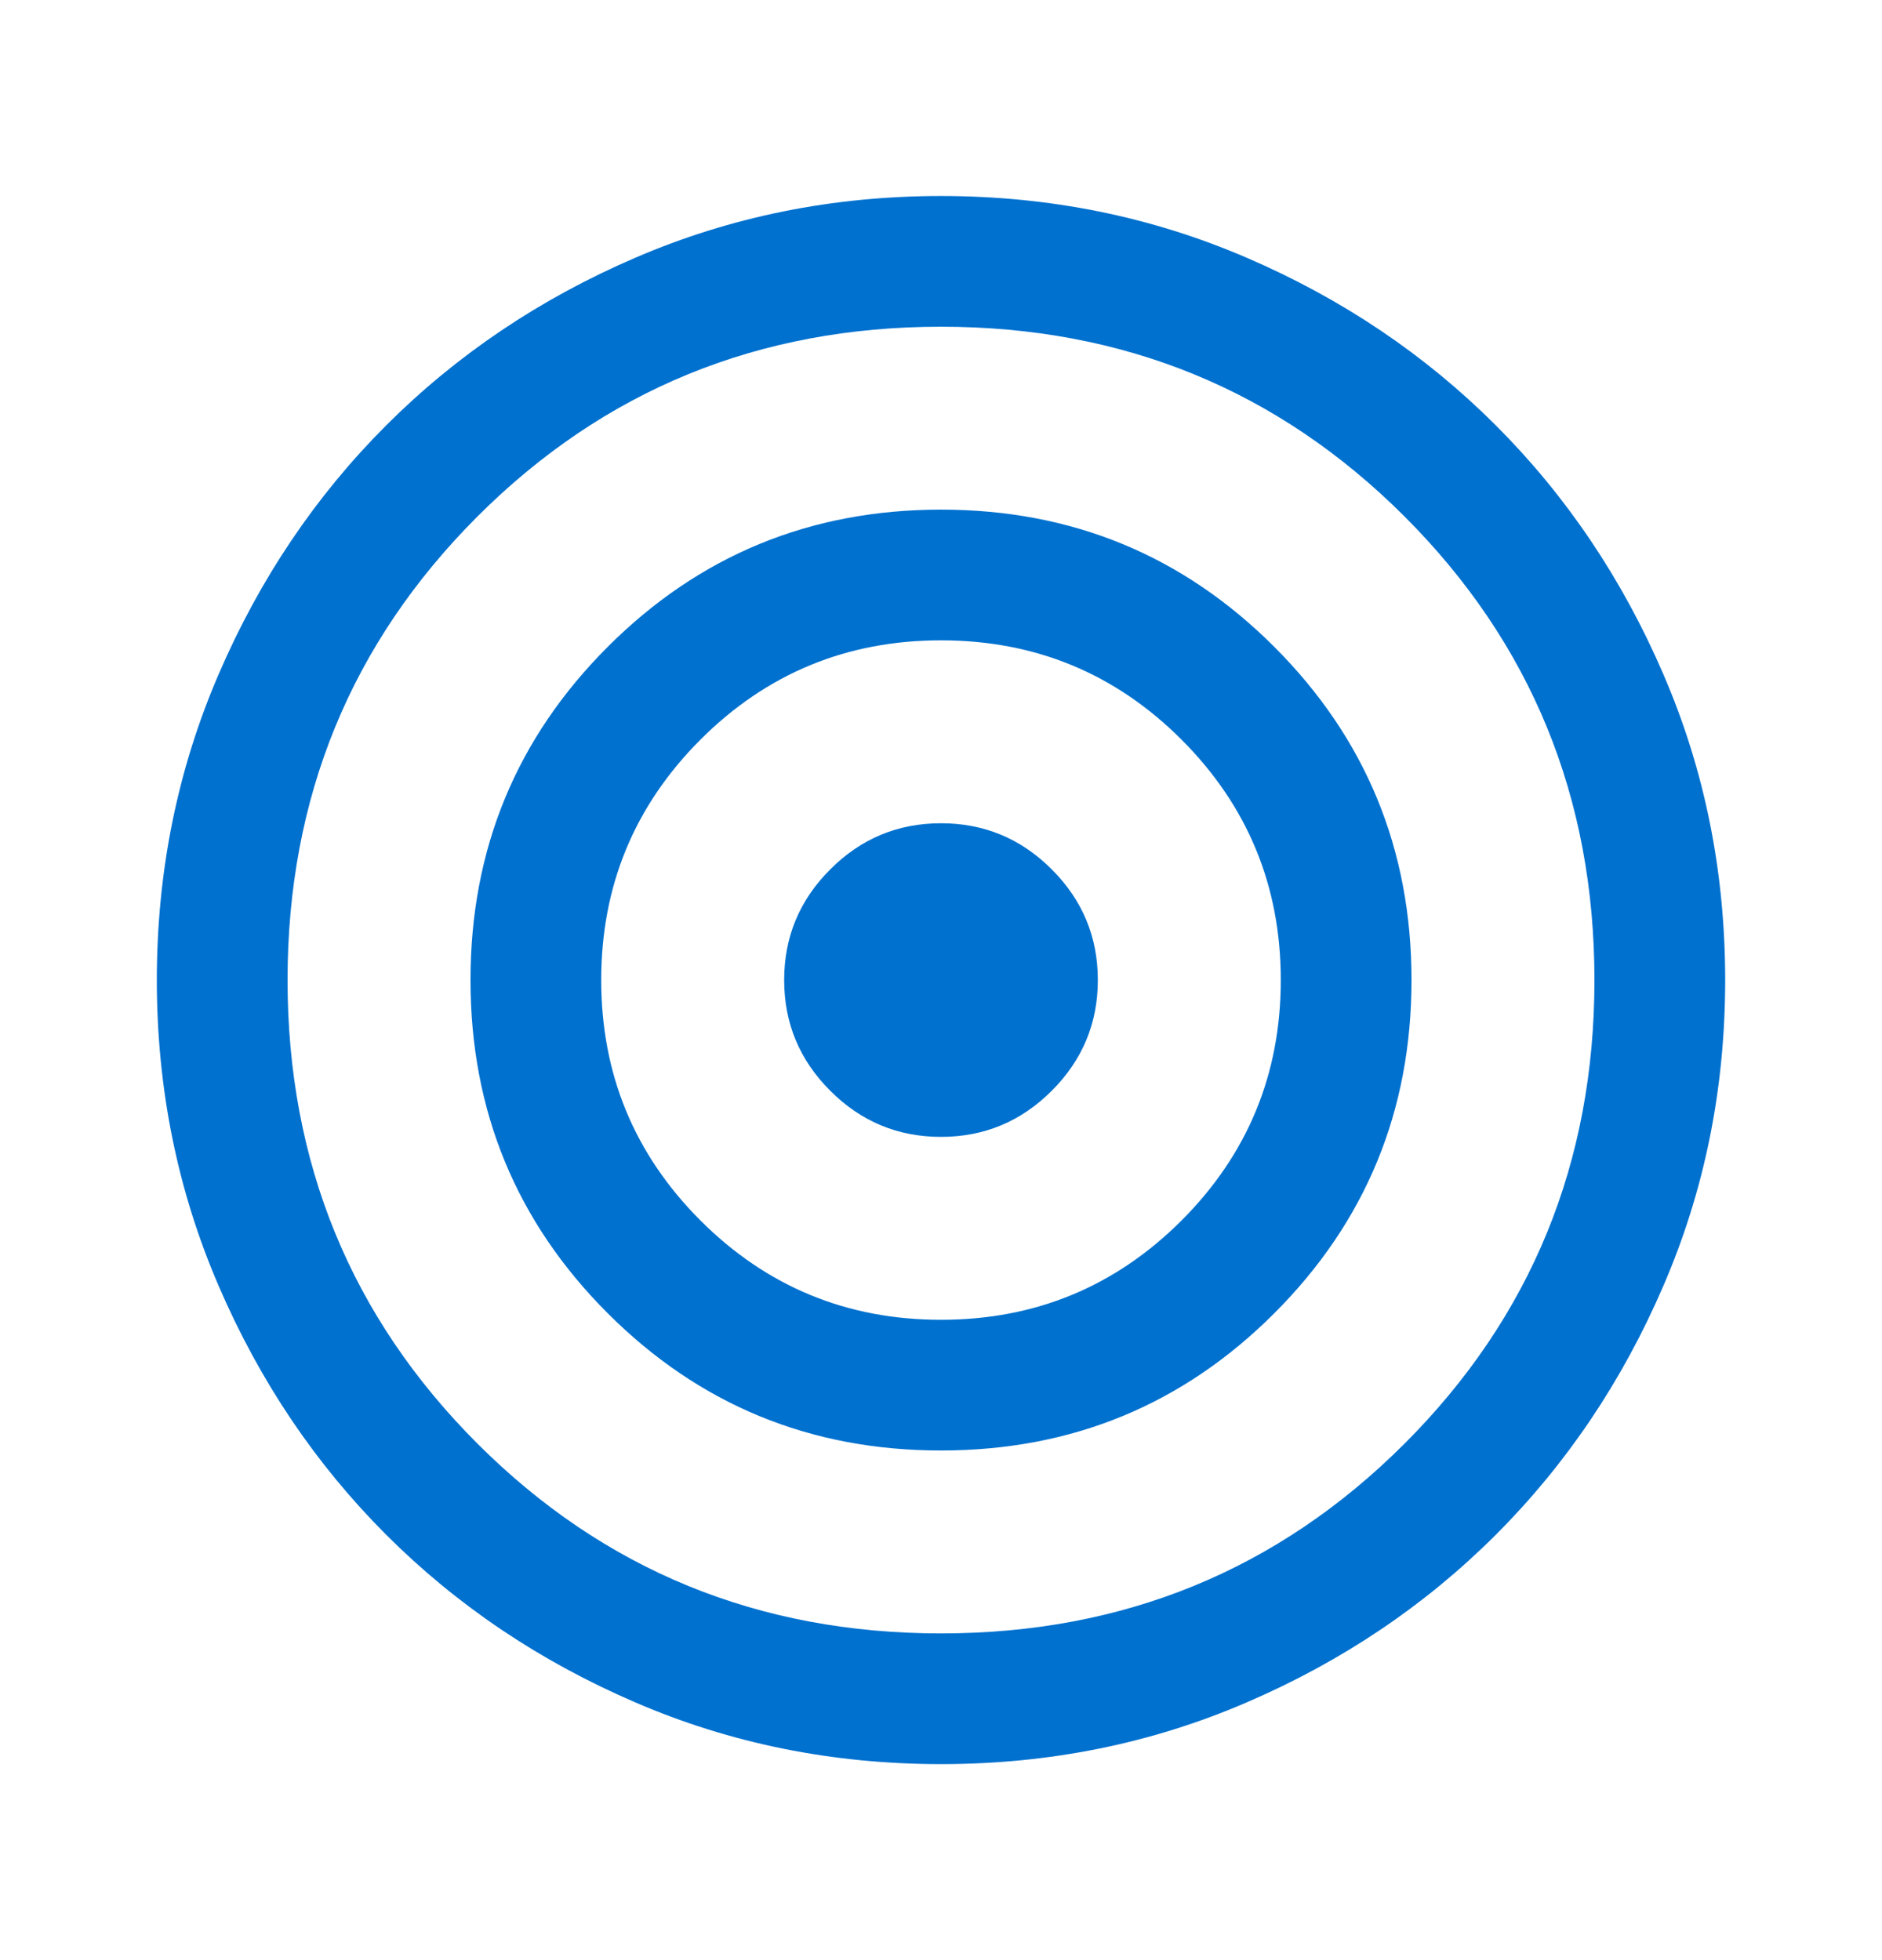 <svg width="24" height="25" viewBox="0 0 24 25" fill="none" xmlns="http://www.w3.org/2000/svg">
<g id="target">
<mask id="mask0_2381_19206" style="mask-type:alpha" maskUnits="userSpaceOnUse" x="0" y="0" width="24" height="25">
<rect id="Bounding box" y="0.5" width="24" height="24" fill="#D9D9D9"/>
</mask>
<g mask="url(#mask0_2381_19206)">
<path id="target_2" d="M12 22.5C10.617 22.5 9.317 22.238 8.1 21.712C6.883 21.188 5.825 20.475 4.925 19.575C4.025 18.675 3.312 17.617 2.788 16.4C2.263 15.183 2 13.883 2 12.5C2 11.117 2.263 9.817 2.788 8.6C3.312 7.383 4.025 6.325 4.925 5.425C5.825 4.525 6.883 3.812 8.1 3.288C9.317 2.763 10.617 2.5 12 2.5C13.383 2.5 14.683 2.763 15.9 3.288C17.117 3.812 18.175 4.525 19.075 5.425C19.975 6.325 20.688 7.383 21.212 8.6C21.738 9.817 22 11.117 22 12.5C22 13.883 21.738 15.183 21.212 16.4C20.688 17.617 19.975 18.675 19.075 19.575C18.175 20.475 17.117 21.188 15.9 21.712C14.683 22.238 13.383 22.5 12 22.5ZM12 20.833C14.326 20.833 16.297 20.026 17.912 18.412C19.526 16.797 20.333 14.826 20.333 12.5C20.333 10.174 19.526 8.203 17.912 6.588C16.297 4.974 14.326 4.167 12 4.167C9.674 4.167 7.703 4.974 6.088 6.588C4.474 8.203 3.667 10.174 3.667 12.5C3.667 14.826 4.474 16.797 6.088 18.412C7.703 20.026 9.674 20.833 12 20.833ZM12 18.5C10.333 18.5 8.917 17.917 7.75 16.75C6.583 15.583 6 14.167 6 12.5C6 10.833 6.583 9.417 7.75 8.25C8.917 7.083 10.333 6.5 12 6.5C13.667 6.5 15.083 7.083 16.25 8.25C17.417 9.417 18 10.833 18 12.5C18 14.167 17.417 15.583 16.25 16.75C15.083 17.917 13.667 18.5 12 18.5ZM12 16.833C13.2 16.833 14.222 16.411 15.067 15.567C15.911 14.722 16.333 13.7 16.333 12.5C16.333 11.3 15.911 10.278 15.067 9.433C14.222 8.589 13.2 8.167 12 8.167C10.8 8.167 9.778 8.589 8.933 9.433C8.089 10.278 7.667 11.3 7.667 12.5C7.667 13.7 8.089 14.722 8.933 15.567C9.778 16.411 10.8 16.833 12 16.833ZM12 14.5C11.45 14.5 10.979 14.304 10.588 13.912C10.196 13.521 10 13.05 10 12.5C10 11.95 10.196 11.479 10.588 11.088C10.979 10.696 11.45 10.5 12 10.5C12.55 10.5 13.021 10.696 13.412 11.088C13.804 11.479 14 11.95 14 12.5C14 13.05 13.804 13.521 13.412 13.912C13.021 14.304 12.55 14.5 12 14.5Z" fill="#0071CF"/>
</g>
</g>
</svg>
